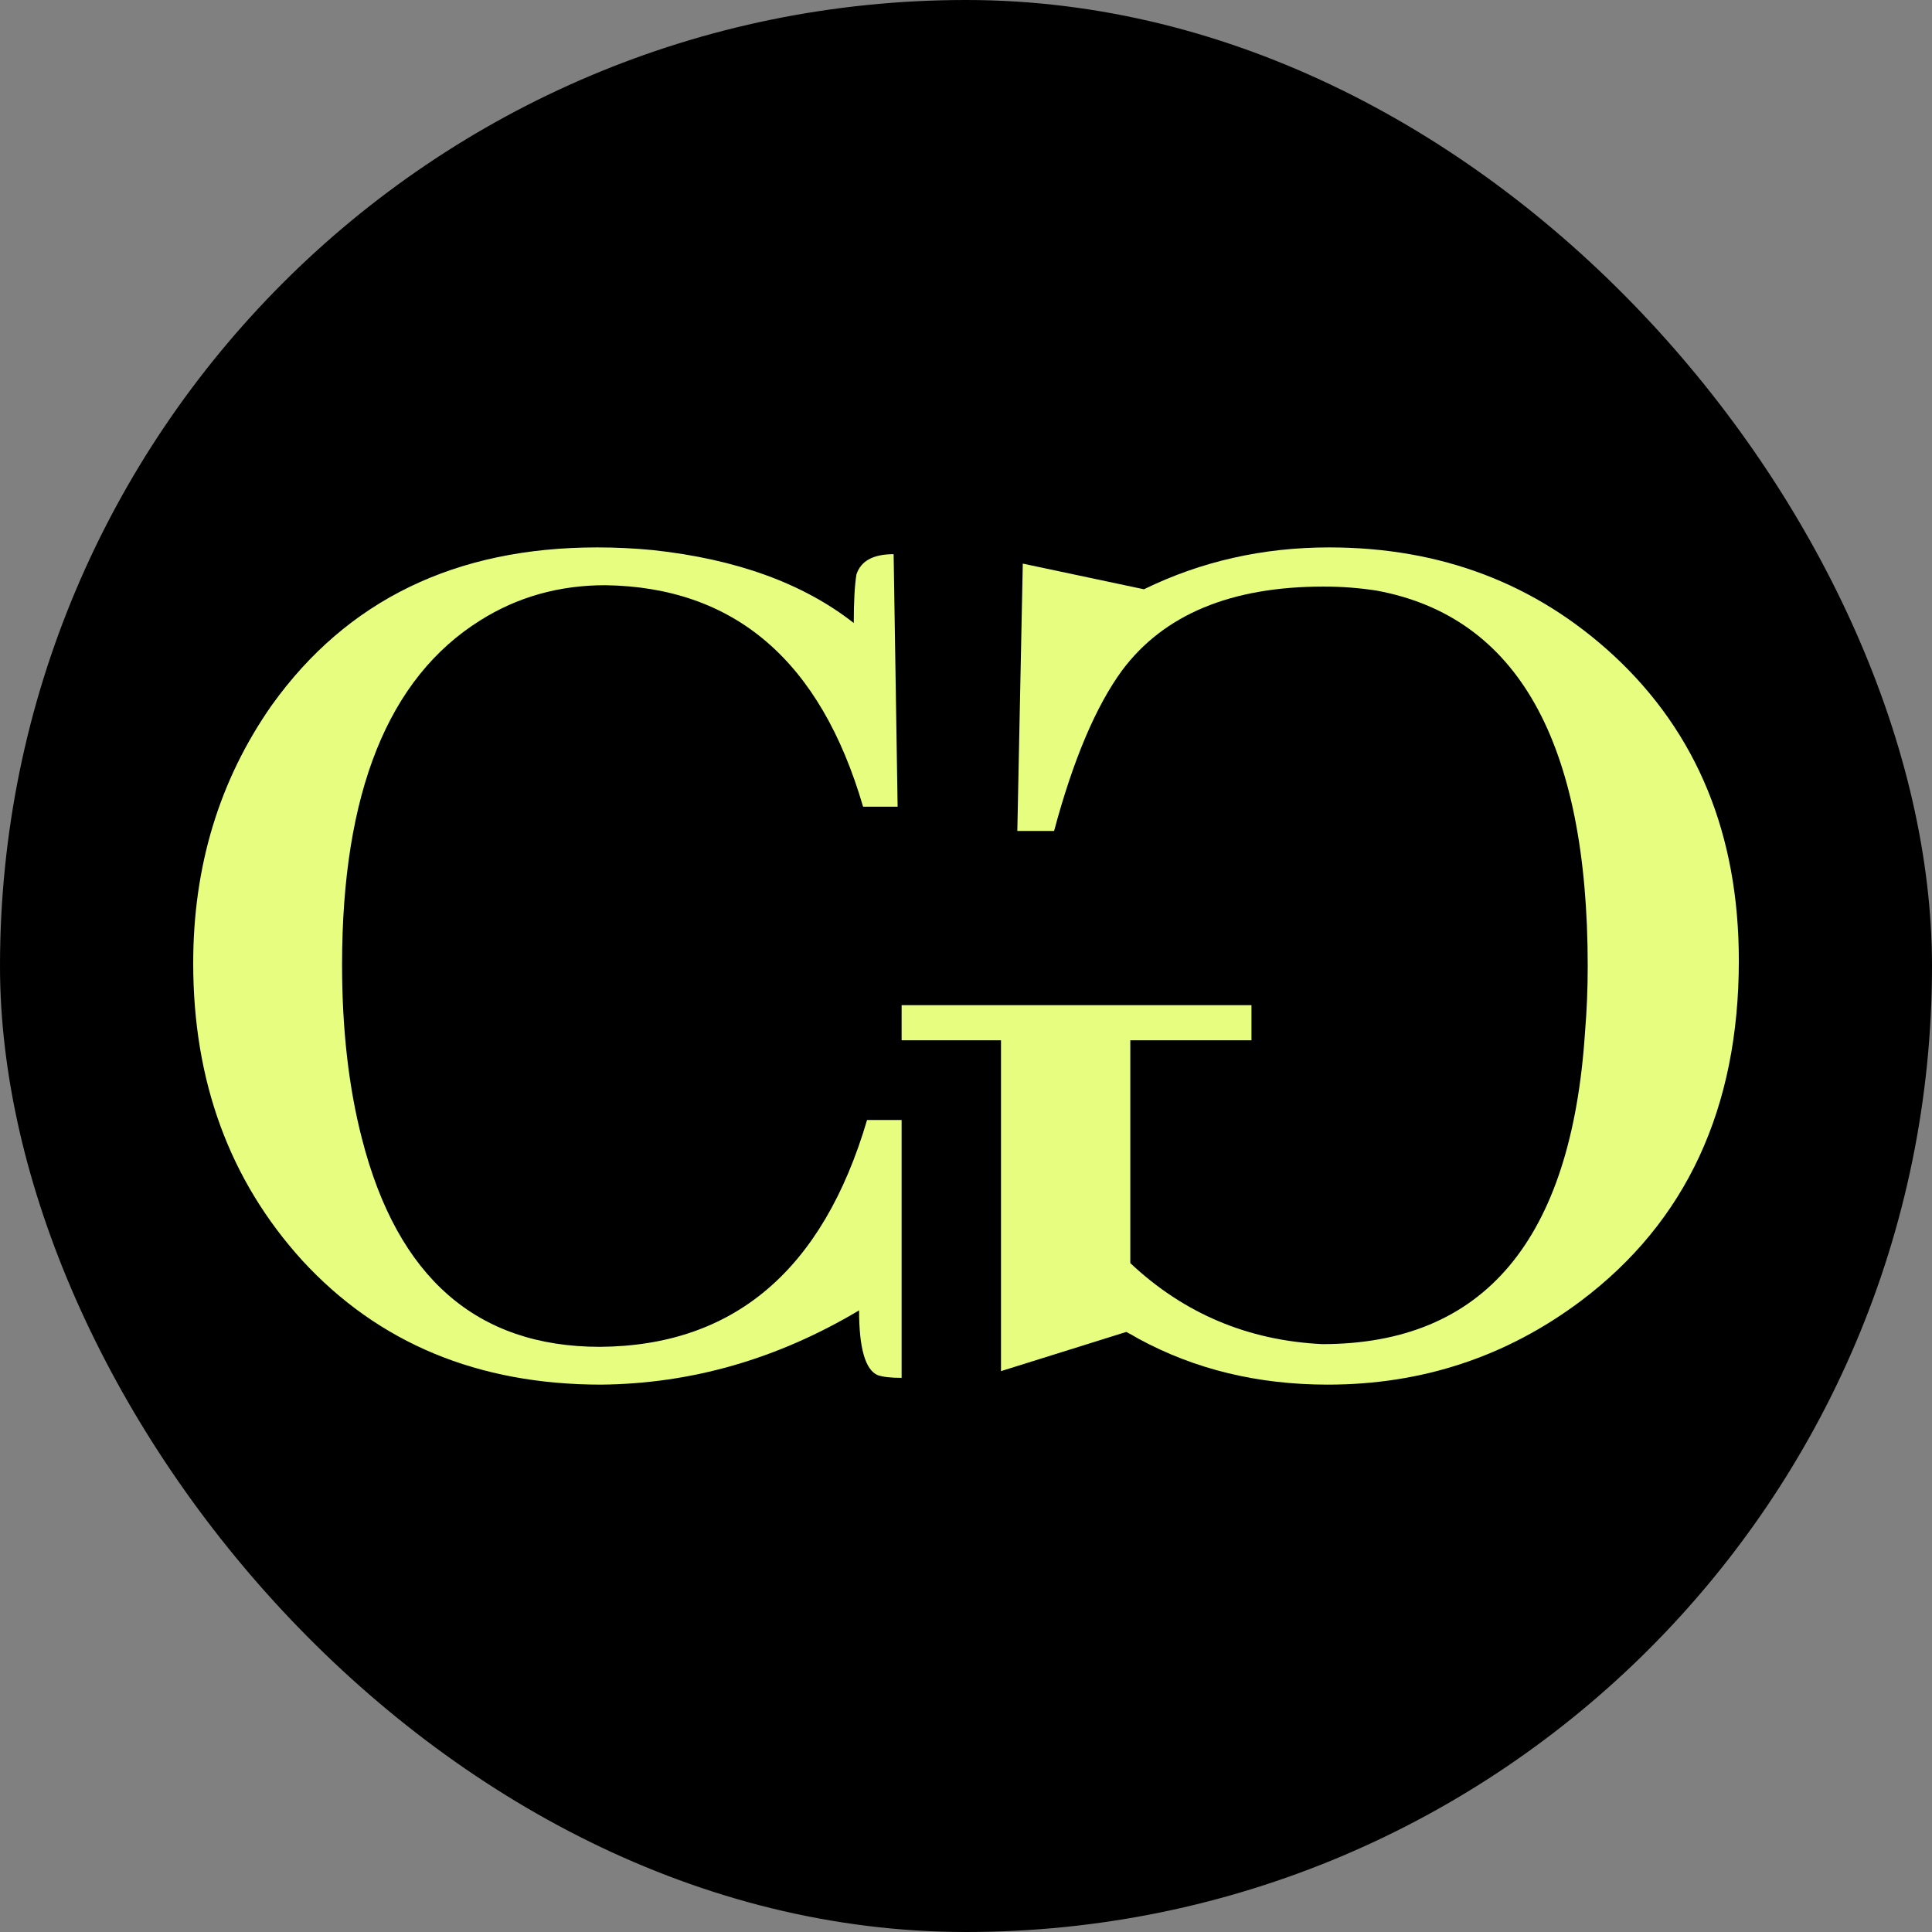 <?xml version="1.0" encoding="utf-8"?>
<svg xmlns="http://www.w3.org/2000/svg" xmlns:xlink="http://www.w3.org/1999/xlink" version="1.1" width="1000" height="1000">
  <rect width="100%" height="100%" fill="#808080" stroke="none"/>
  <g clip-path="url(#SvgjsClipPath1055)">
    <rect width="1000" height="1000" fill="#000000"/>
    <g transform="matrix(16.667,0,0,16.667,-5.684341886080802e-14,-5.684341886080802e-14)">
      <svg version="1.1" width="60" height="60">
        <svg width="60" height="60" viewBox="0 0 60 60" fill="none">
<g clip-path="url(#clip0_10767_223)">
<path d="M26.679 40.694C24.148 42.203 21.478 42.972 18.672 43C14.847 43 11.751 41.714 9.385 39.142C7.128 36.654 6 33.578 6 29.916C6 26.897 6.812 24.227 8.435 21.907C10.774 18.636 14.145 17 18.548 17C19.126 17 19.704 17.028 20.281 17.084C22.868 17.363 24.946 18.118 26.514 19.348C26.514 18.677 26.542 18.174 26.597 17.839C26.734 17.419 27.119 17.21 27.752 17.21L27.876 25.052H26.803C25.482 20.523 22.813 18.23 18.796 18.174C17.365 18.174 16.071 18.538 14.916 19.265C12.054 21.054 10.623 24.618 10.623 29.958C10.623 31.971 10.829 33.774 11.242 35.368C12.343 39.673 14.806 41.826 18.63 41.826C22.785 41.798 25.551 39.45 26.927 34.781H28V42.79C27.67 42.79 27.422 42.762 27.257 42.706C26.872 42.539 26.679 41.868 26.679 40.694Z" fill="#E6FD80"/>
<path d="M38.865 31.216H28V32.306H31.086V42.581L34.976 41.364C35.088 41.42 35.215 41.49 35.356 41.574C37.103 42.525 39.062 43 41.233 43C44.164 43 46.785 42.133 49.096 40.4C52.365 37.94 54 34.417 54 29.832C54 25.918 52.703 22.759 50.111 20.355C47.687 18.118 44.742 17 41.275 17C39.217 17 37.301 17.433 35.525 18.3L31.763 17.503L31.593 25.806H32.735C33.327 23.598 34.031 21.934 34.849 20.816C36.145 19.083 38.231 18.216 41.106 18.216C41.669 18.216 42.219 18.258 42.755 18.342C47.123 19.153 49.307 23.039 49.307 30C49.307 30.699 49.279 31.384 49.223 32.055C48.8 38.513 46.08 41.742 41.063 41.742C38.752 41.63 36.765 40.791 35.102 39.226V32.306H38.865V31.216Z" fill="#E6FD80"/>
</g>
<defs>
<clipPath id="clip0_10767_223">
<rect width="60" height="60" fill="white"/>
</clipPath>
<clipPath id="SvgjsClipPath1055">
              <rect width="1000" height="1000" x="0" y="0" rx="500" ry="500"/>
            </clipPath>
          </defs>
</svg>
      </svg>
    </g>
  </g>
</svg>